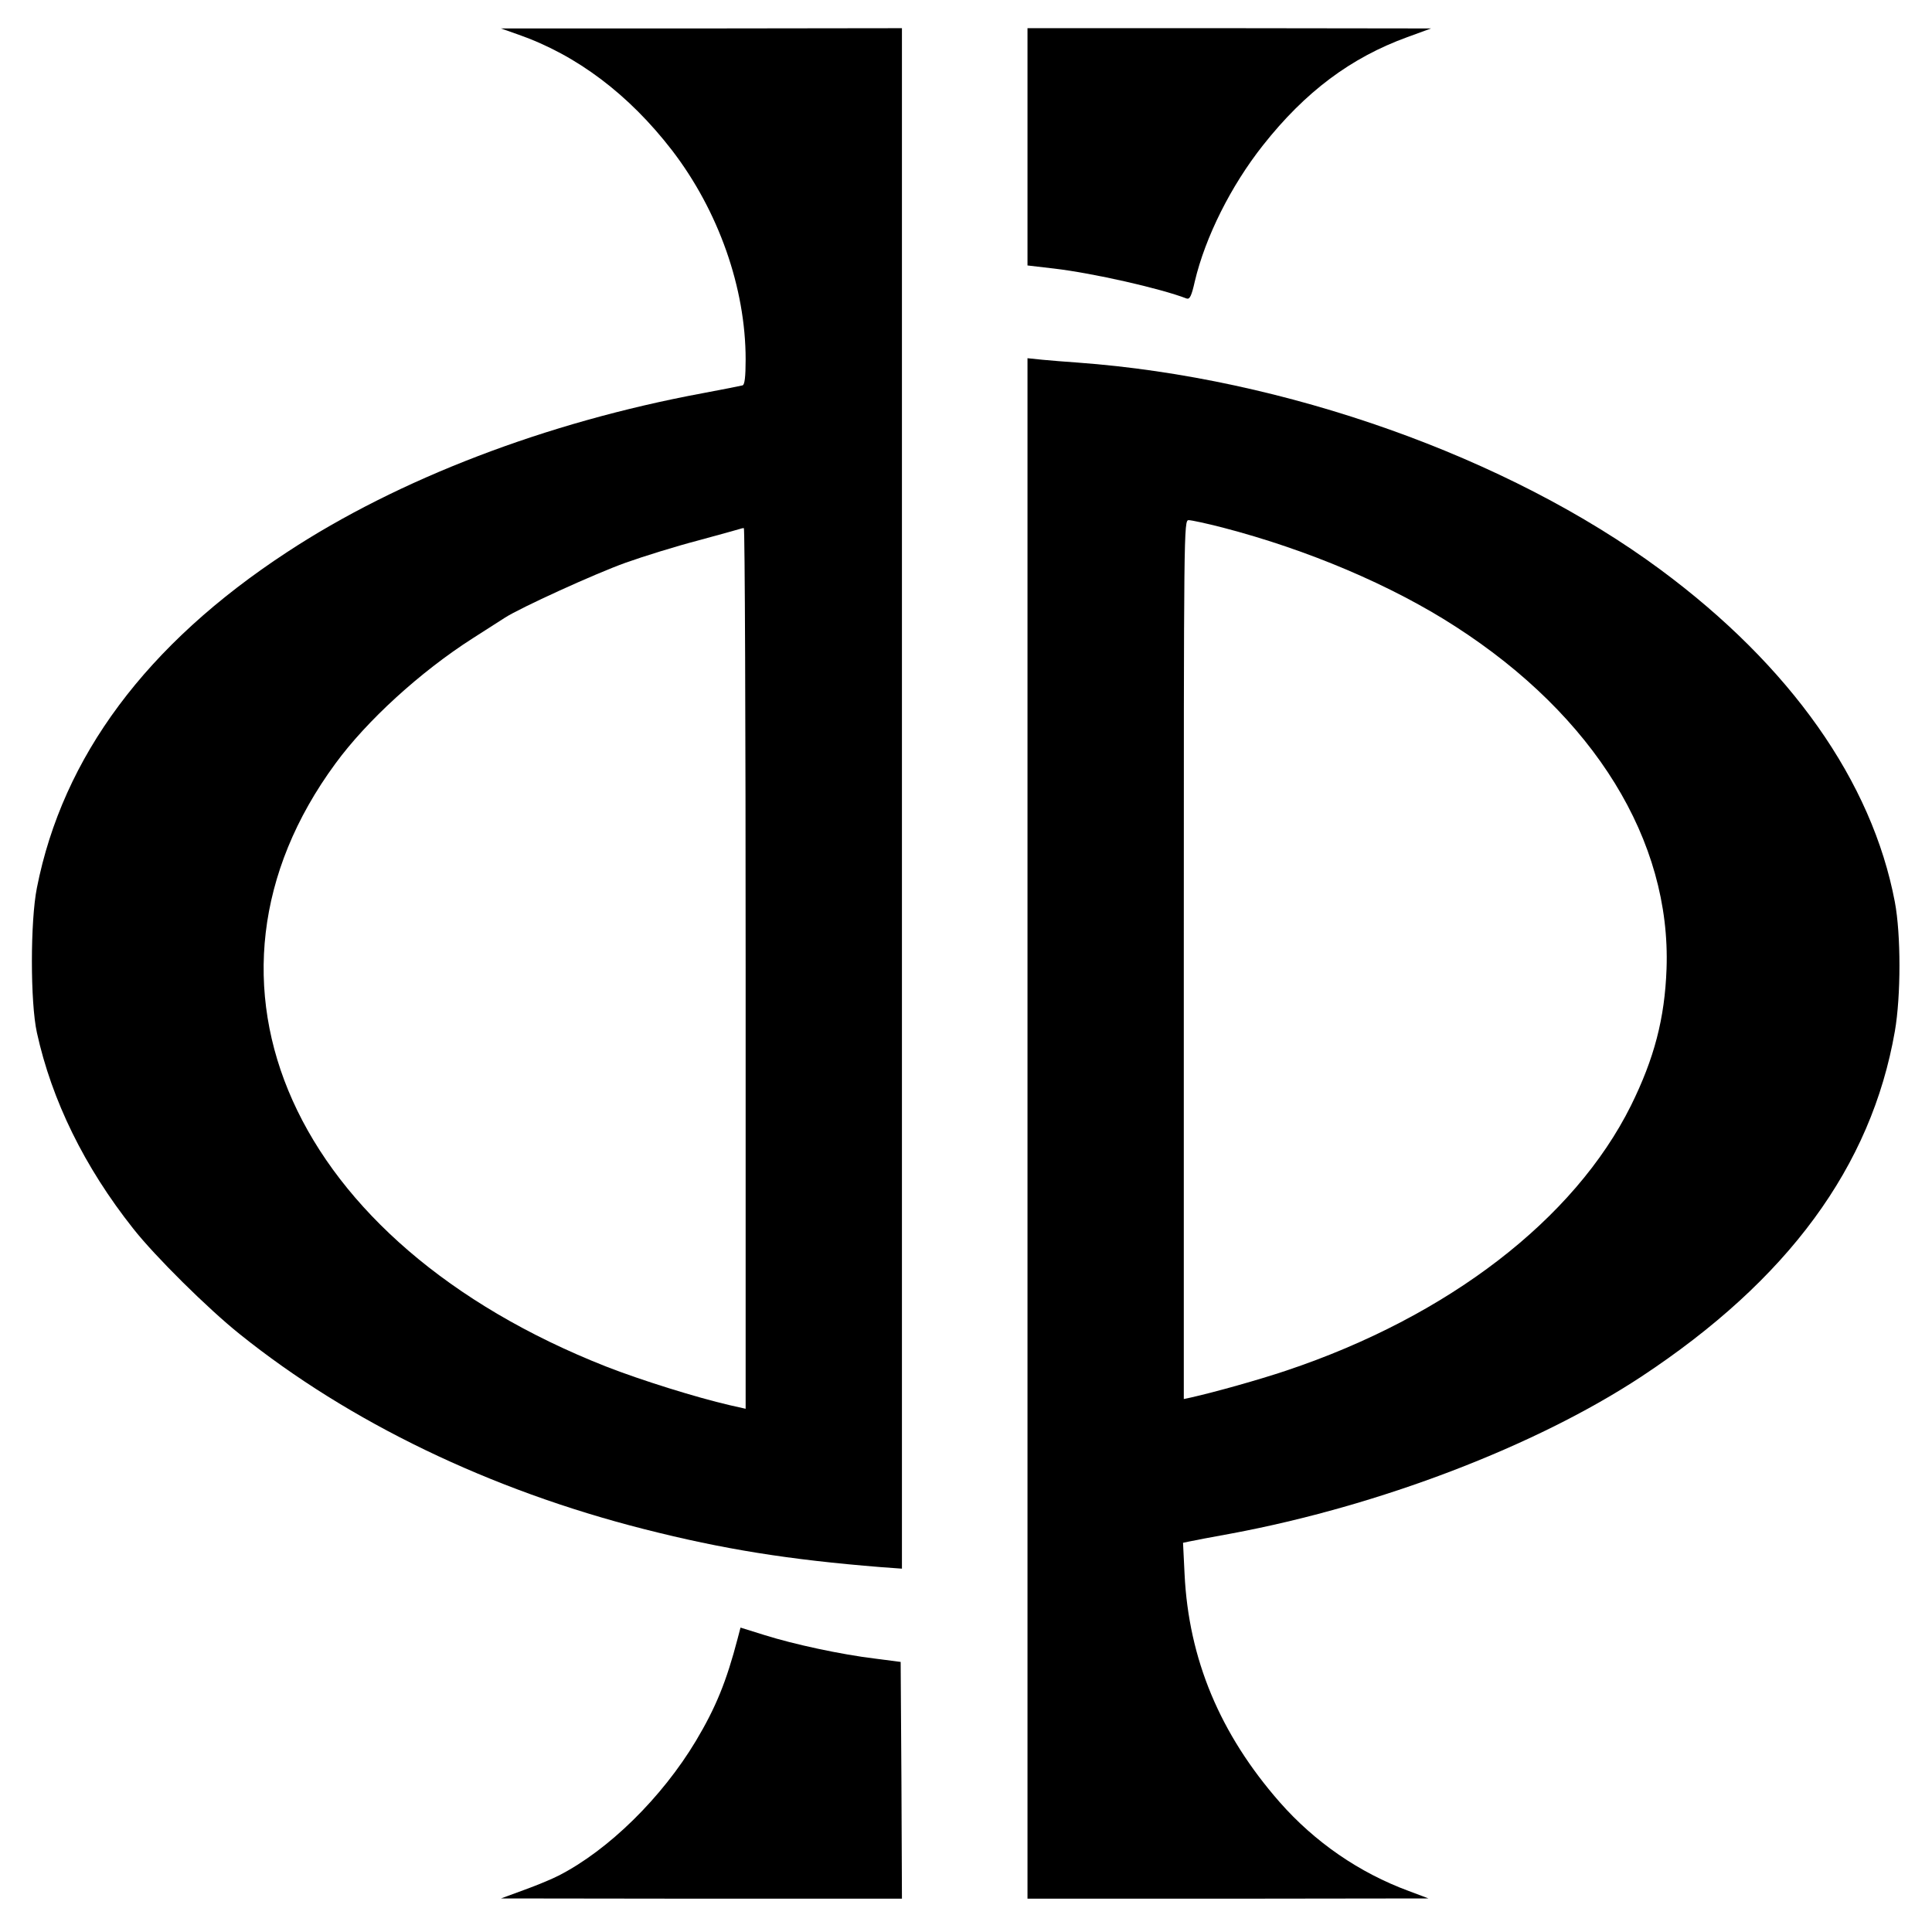<?xml version="1.0" standalone="no"?>
<!DOCTYPE svg PUBLIC "-//W3C//DTD SVG 20010904//EN"
 "http://www.w3.org/TR/2001/REC-SVG-20010904/DTD/svg10.dtd">
<svg version="1.0" xmlns="http://www.w3.org/2000/svg"
 width="754pt" height="754pt" viewBox="0 0 754 754"
 preserveAspectRatio="xMidYMid meet">
<g transform="translate(0,754) scale(0.1,-0.1)"
fill="#000000" stroke="none">
<path d="M2023 7405 c228 -80 431 -233 600 -452 181 -236 287 -536 287 -816 0
-69 -4 -99 -12 -101 -7 -2 -78 -16 -158 -31 -608 -113 -1185 -334 -1620 -620
-548 -359 -875 -798 -976 -1310 -26 -130 -26 -447 0 -565 58 -264 185 -524
376 -765 85 -108 292 -313 416 -412 427 -343 976 -608 1579 -761 307 -78 562
-119 923 -148 l82 -6 0 3006 0 3006 -782 -1 -783 0 68 -24z m887 -3644 l0
-1719 -62 14 c-130 30 -348 98 -483 151 -1226 483 -1683 1500 -1056 2353 122
167 331 358 536 489 55 35 111 71 125 80 58 38 354 173 472 215 70 25 196 64
280 86 84 23 158 43 163 45 6 2 13 4 18 4 4 1 7 -773 7 -1718z"/>
<path d="M4010 6967 l0 -463 103 -12 c154 -18 417 -78 518 -117 12 -4 19 9 32
67 41 173 141 373 266 531 165 209 343 342 563 422 l93 34 -787 1 -788 0 0
-463z"/>
<path d="M4010 3136 l0 -3006 783 0 782 1 -77 29 c-193 71 -367 191 -504 347
-233 266 -355 558 -371 890 l-6 122 24 5 c13 3 87 17 164 31 579 108 1188 341
1600 612 573 378 898 820 990 1348 24 138 24 378 0 505 -89 470 -407 921 -915
1297 -594 439 -1465 749 -2275 808 -44 3 -106 8 -137 11 l-58 6 0 -3006z m762
2345 c331 -86 659 -225 908 -386 542 -349 842 -836 824 -1336 -7 -194 -48
-350 -139 -534 -221 -444 -714 -823 -1345 -1034 -107 -36 -279 -84 -372 -105
l-28 -6 0 1715 c0 1688 0 1715 19 1715 11 0 71 -13 133 -29z"/>
<path d="M2879 1146 c-44 -169 -86 -271 -163 -400 -133 -222 -342 -427 -536
-526 -25 -13 -85 -38 -135 -56 l-90 -33 783 -1 782 0 -2 462 -3 462 -100 13
c-133 16 -318 56 -432 92 l-93 29 -11 -42z"/>
</g>
</svg>
